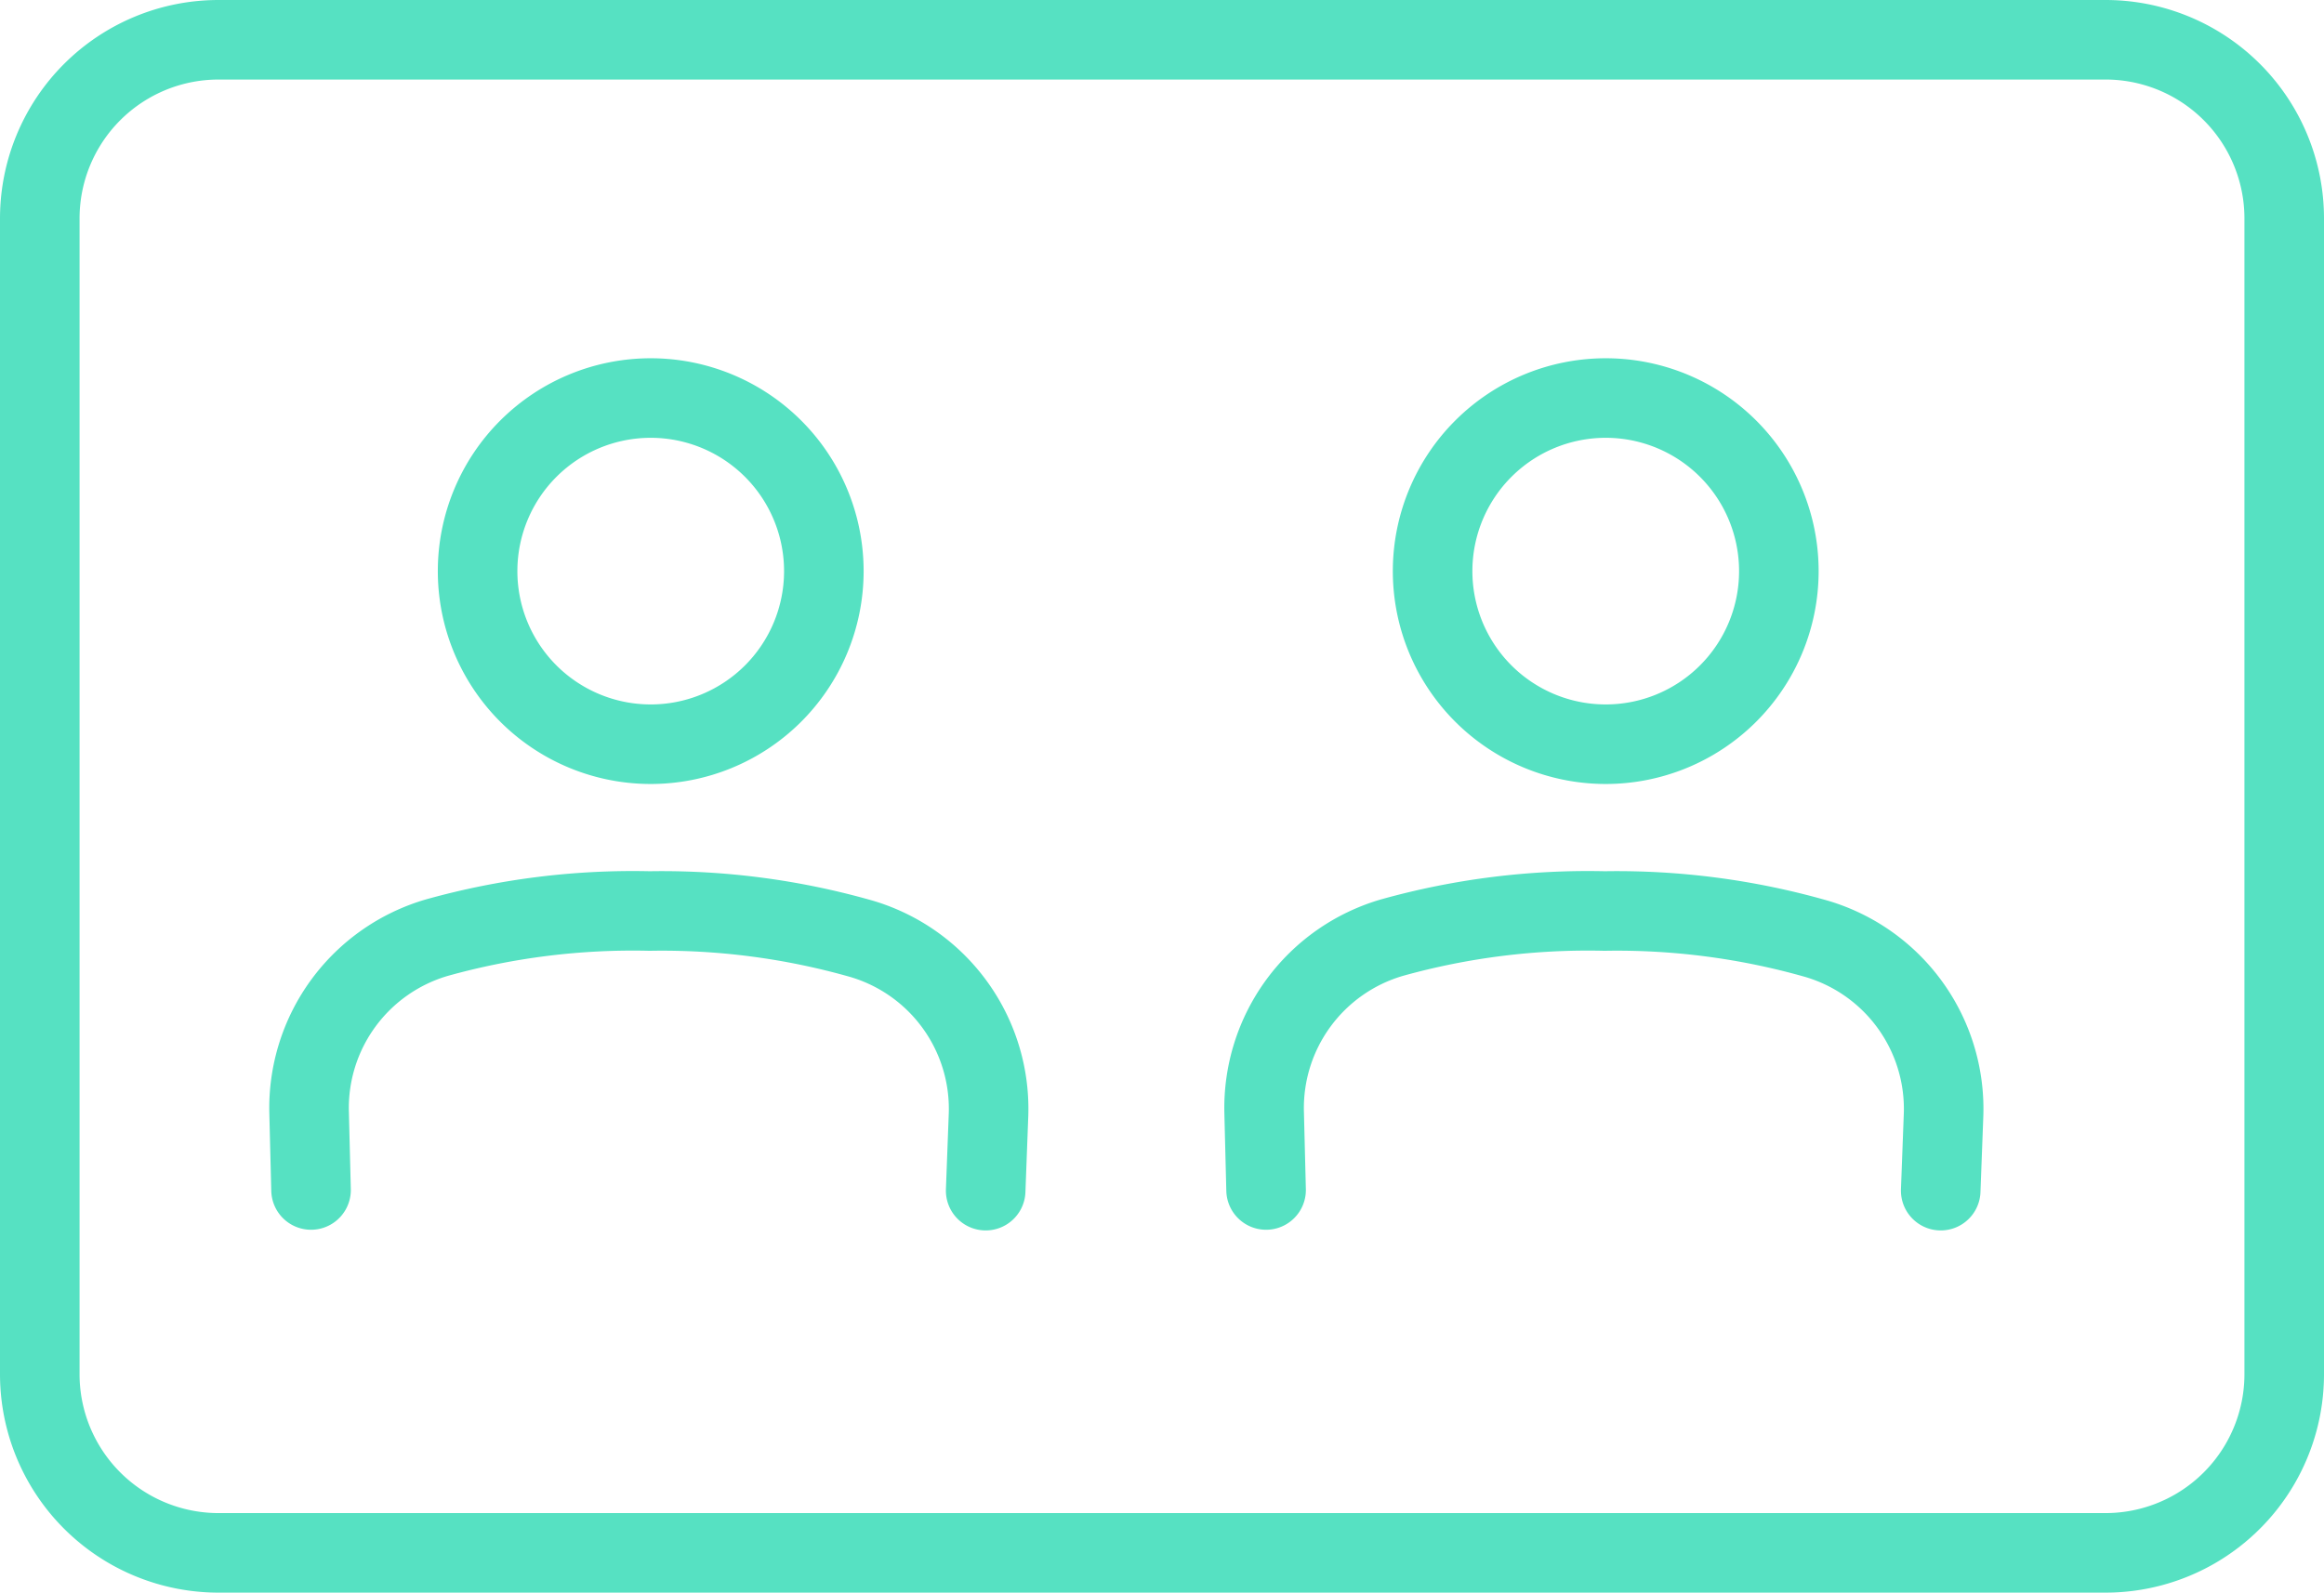 <svg xmlns="http://www.w3.org/2000/svg" width="58.421" height="40.044" viewBox="0 0 58.421 40.044">
  <g id="Group_8265" data-name="Group 8265" transform="translate(-445.296 -3751.797)">
    <g id="Group_7828" data-name="Group 7828" transform="translate(445.499 3752)">
      <g id="Group_7829" data-name="Group 7829" transform="translate(0 0)">
        <path id="Path_8670" data-name="Path 8670" d="M50.568,1H52.93a4.492,4.492,0,0,1,4.491,4.493V34.551a4.492,4.492,0,0,1-4.491,4.493H5.493A4.493,4.493,0,0,1,1,34.551V5.493A4.493,4.493,0,0,1,5.493,1H50.568Z" transform="translate(-0.203 -0.203)" fill="none" stroke="#56e1c2" stroke-linecap="round" stroke-linejoin="round" stroke-width="2"/>
        <path id="Path_8671" data-name="Path 8671" d="M23.509,16.668A4.352,4.352,0,1,1,19.171,12.3,4.352,4.352,0,0,1,23.509,16.668Z" transform="translate(-3.002 -2.495)" fill="none" stroke="#56e1c2" stroke-linecap="round" stroke-linejoin="round" stroke-width="2"/>
        <path id="Path_8672" data-name="Path 8672" d="M9.541,35.493l-.049-1.957a4.462,4.462,0,0,1,3.218-4.389,18.306,18.306,0,0,1,5.341-.668,18.281,18.281,0,0,1,5.332.7,4.458,4.458,0,0,1,3.189,4.412L26.5,35.51" transform="translate(-1.925 -5.776)" fill="none" stroke="#56e1c2" stroke-linecap="round" stroke-linejoin="round" stroke-width="2"/>
        <path id="Path_8673" data-name="Path 8673" d="M53.624,16.668A4.352,4.352,0,1,1,49.286,12.3,4.352,4.352,0,0,1,53.624,16.668Z" transform="translate(-9.11 -2.495)" fill="none" stroke="#56e1c2" stroke-linecap="round" stroke-linejoin="round" stroke-width="2"/>
        <path id="Path_8674" data-name="Path 8674" d="M39.656,35.493l-.049-1.957a4.462,4.462,0,0,1,3.218-4.389,18.306,18.306,0,0,1,5.341-.668,18.281,18.281,0,0,1,5.332.7,4.458,4.458,0,0,1,3.189,4.412l-.072,1.919" transform="translate(-8.032 -5.776)" fill="none" stroke="#56e1c2" stroke-linecap="round" stroke-linejoin="round" stroke-width="2"/>
      </g>
    </g>
  </g>
</svg>
